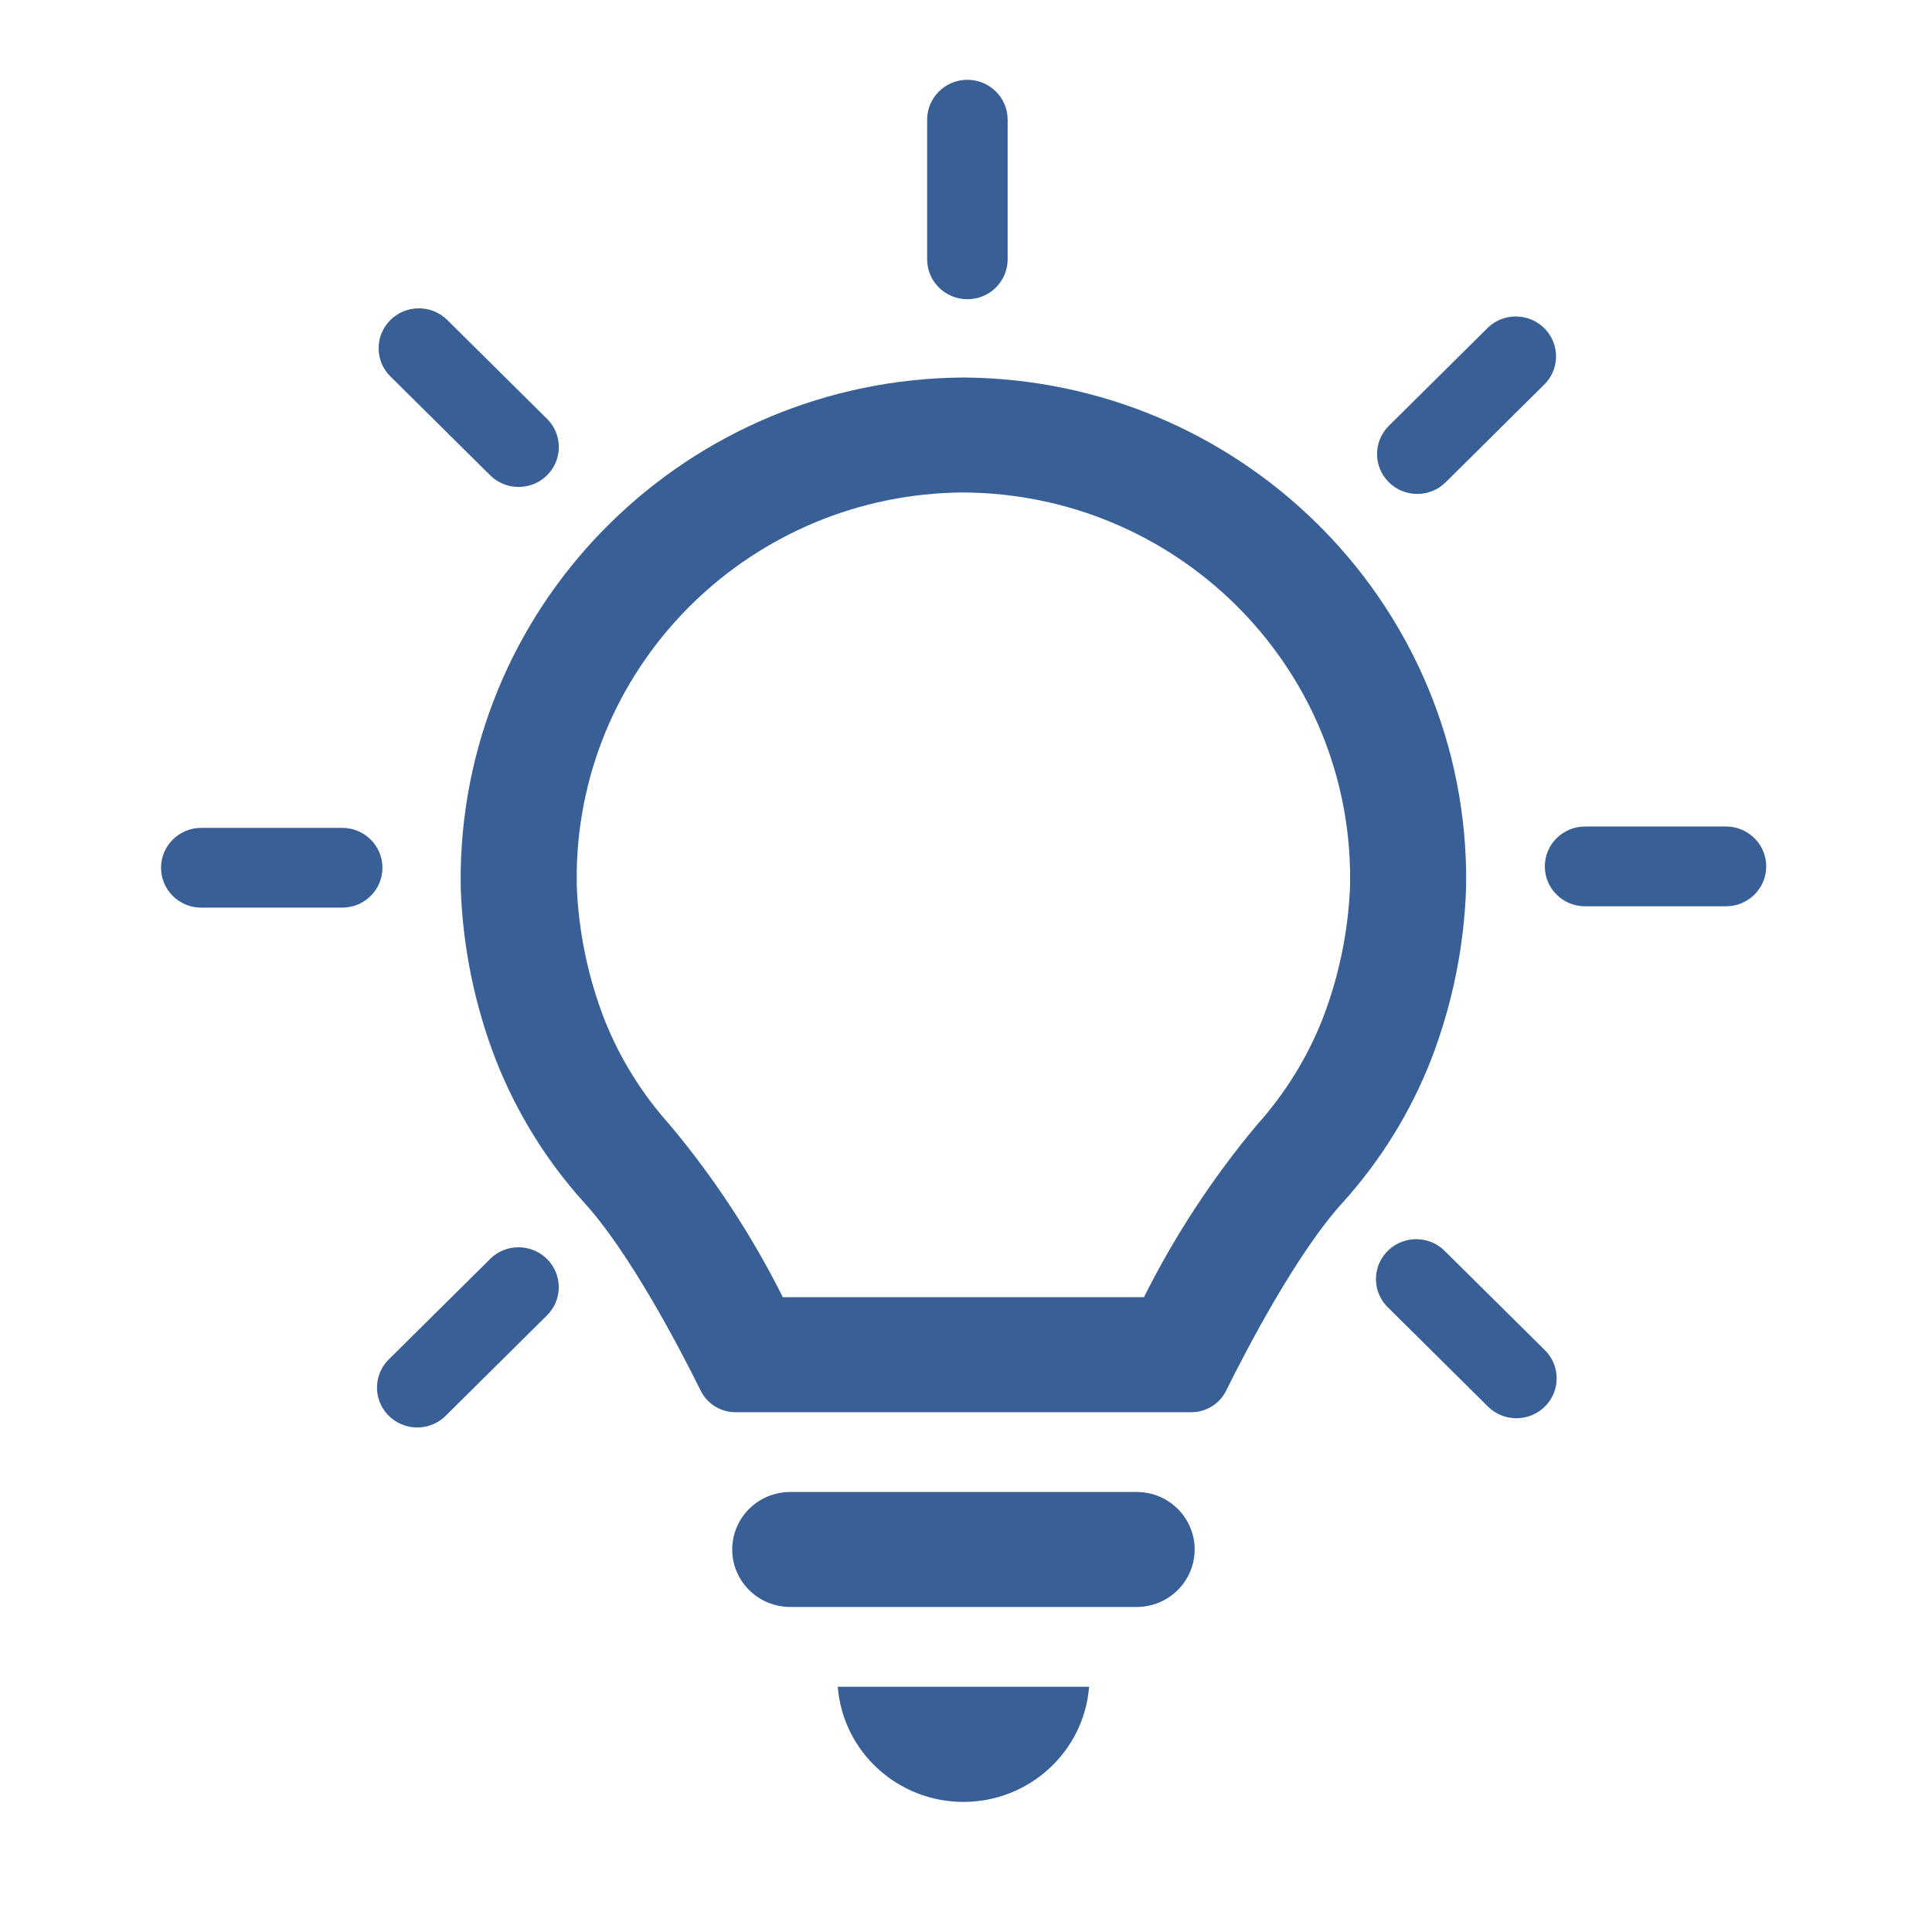 <svg width="114" height="113" xmlns="http://www.w3.org/2000/svg" xmlns:xlink="http://www.w3.org/1999/xlink" xml:space="preserve" overflow="hidden"><g transform="translate(-212 -89)"><path d="M66.471 88.036 46.212 88.036C44.339 88.036 42.82 89.555 42.82 91.429 42.82 93.302 44.339 94.821 46.212 94.821L66.471 94.821C68.345 94.821 69.863 93.302 69.863 91.429 69.863 89.555 68.345 88.036 66.471 88.036Z" fill="#386097" transform="matrix(1.009 0 0 1 212 89)"/><path d="M56.342 106.324C60.189 106.323 63.389 103.365 63.691 99.529L48.993 99.529C49.294 103.365 52.495 106.324 56.342 106.324Z" fill="#386097" transform="matrix(1.009 0 0 1 212 89)"/><path d="M85.738 52.35 85.738 51.333C85.444 35.276 72.401 22.383 56.342 22.275L56.342 22.275C40.282 22.382 27.238 35.275 26.943 51.333L26.943 52.35C27.053 55.832 27.745 59.272 28.99 62.526 30.182 65.596 31.913 68.43 34.1 70.892 36.791 73.835 39.742 79.541 40.986 82.075 41.367 82.843 42.151 83.329 43.01 83.329L69.672 83.329C70.53 83.329 71.314 82.843 71.696 82.075 72.939 79.543 75.89 73.835 78.581 70.892 80.769 68.43 82.499 65.596 83.691 62.526 84.936 59.271 85.627 55.832 85.738 52.35ZM78.954 52.232C78.852 54.942 78.305 57.617 77.334 60.149 76.437 62.431 75.144 64.537 73.512 66.368 70.921 69.491 68.701 72.906 66.898 76.542L45.779 76.542C43.977 72.906 41.757 69.491 39.165 66.368 37.534 64.537 36.24 62.431 35.344 60.149 34.375 57.617 33.828 54.943 33.727 52.234L33.727 51.387C33.955 39.04 43.992 29.131 56.34 29.059L56.34 29.059C68.689 29.13 78.726 39.042 78.952 51.389Z" fill="#386097" transform="matrix(1.009 0 0 1 212 89)"/><path d="M56.573 17.656C57.873 17.656 58.927 16.602 58.927 15.302L58.927 7.062C58.927 5.762 57.873 4.708 56.573 4.708 55.273 4.708 54.219 5.762 54.219 7.062L54.219 15.302C54.219 16.602 55.273 17.656 56.573 17.656Z" fill="#386097" transform="matrix(1.009 0 0 1 212 89)"/><path d="M28.634 28.015C29.537 28.95 31.027 28.976 31.962 28.073 32.898 27.169 32.924 25.679 32.02 24.744 32.002 24.724 31.982 24.705 31.962 24.686L26.131 18.855C25.196 17.951 23.706 17.977 22.802 18.912 21.921 19.825 21.921 21.271 22.802 22.183Z" fill="#386097" transform="matrix(1.009 0 0 1 212 89)"/><path d="M82.88 29.146C83.504 29.146 84.103 28.898 84.544 28.456L90.369 22.629C91.254 21.676 91.198 20.187 90.245 19.302 89.341 18.464 87.943 18.465 87.041 19.304L81.219 25.127C80.3 26.047 80.3 27.537 81.219 28.456 81.661 28.898 82.259 29.146 82.883 29.146Z" fill="#386097" transform="matrix(1.009 0 0 1 212 89)"/><path d="M20.01 48.849 11.771 48.849C10.471 48.849 9.417 49.903 9.417 51.203 9.417 52.503 10.471 53.557 11.771 53.557L20.01 53.557C21.311 53.557 22.365 52.503 22.365 51.203 22.365 49.903 21.311 48.849 20.01 48.849Z" fill="#386097" transform="matrix(1.009 0 0 1 212 89)"/><path d="M28.634 74.316 22.807 80.143C21.85 81.023 21.787 82.512 22.667 83.469 23.547 84.427 25.036 84.489 25.993 83.609 26.041 83.566 26.087 83.519 26.131 83.472L31.958 77.645C32.893 76.742 32.919 75.251 32.016 74.316 31.112 73.381 29.622 73.355 28.687 74.258 28.667 74.277 28.648 74.297 28.629 74.316Z" fill="#386097" transform="matrix(1.009 0 0 1 212 89)"/><path d="M84.544 73.87C83.659 72.918 82.169 72.864 81.217 73.749 80.265 74.634 80.21 76.124 81.096 77.076 81.135 77.119 81.176 77.16 81.219 77.199L87.044 83.024C87.979 83.928 89.47 83.902 90.373 82.966 91.254 82.054 91.254 80.608 90.373 79.696Z" fill="#386097" transform="matrix(1.009 0 0 1 212 89)"/><path d="M100.935 48.769 92.695 48.769C91.395 48.769 90.341 49.823 90.341 51.123 90.341 52.423 91.395 53.477 92.695 53.477L100.935 53.477C102.235 53.477 103.289 52.423 103.289 51.123 103.289 49.823 102.235 48.769 100.935 48.769Z" fill="#386097" transform="matrix(1.009 0 0 1 212 89)"/></g></svg>